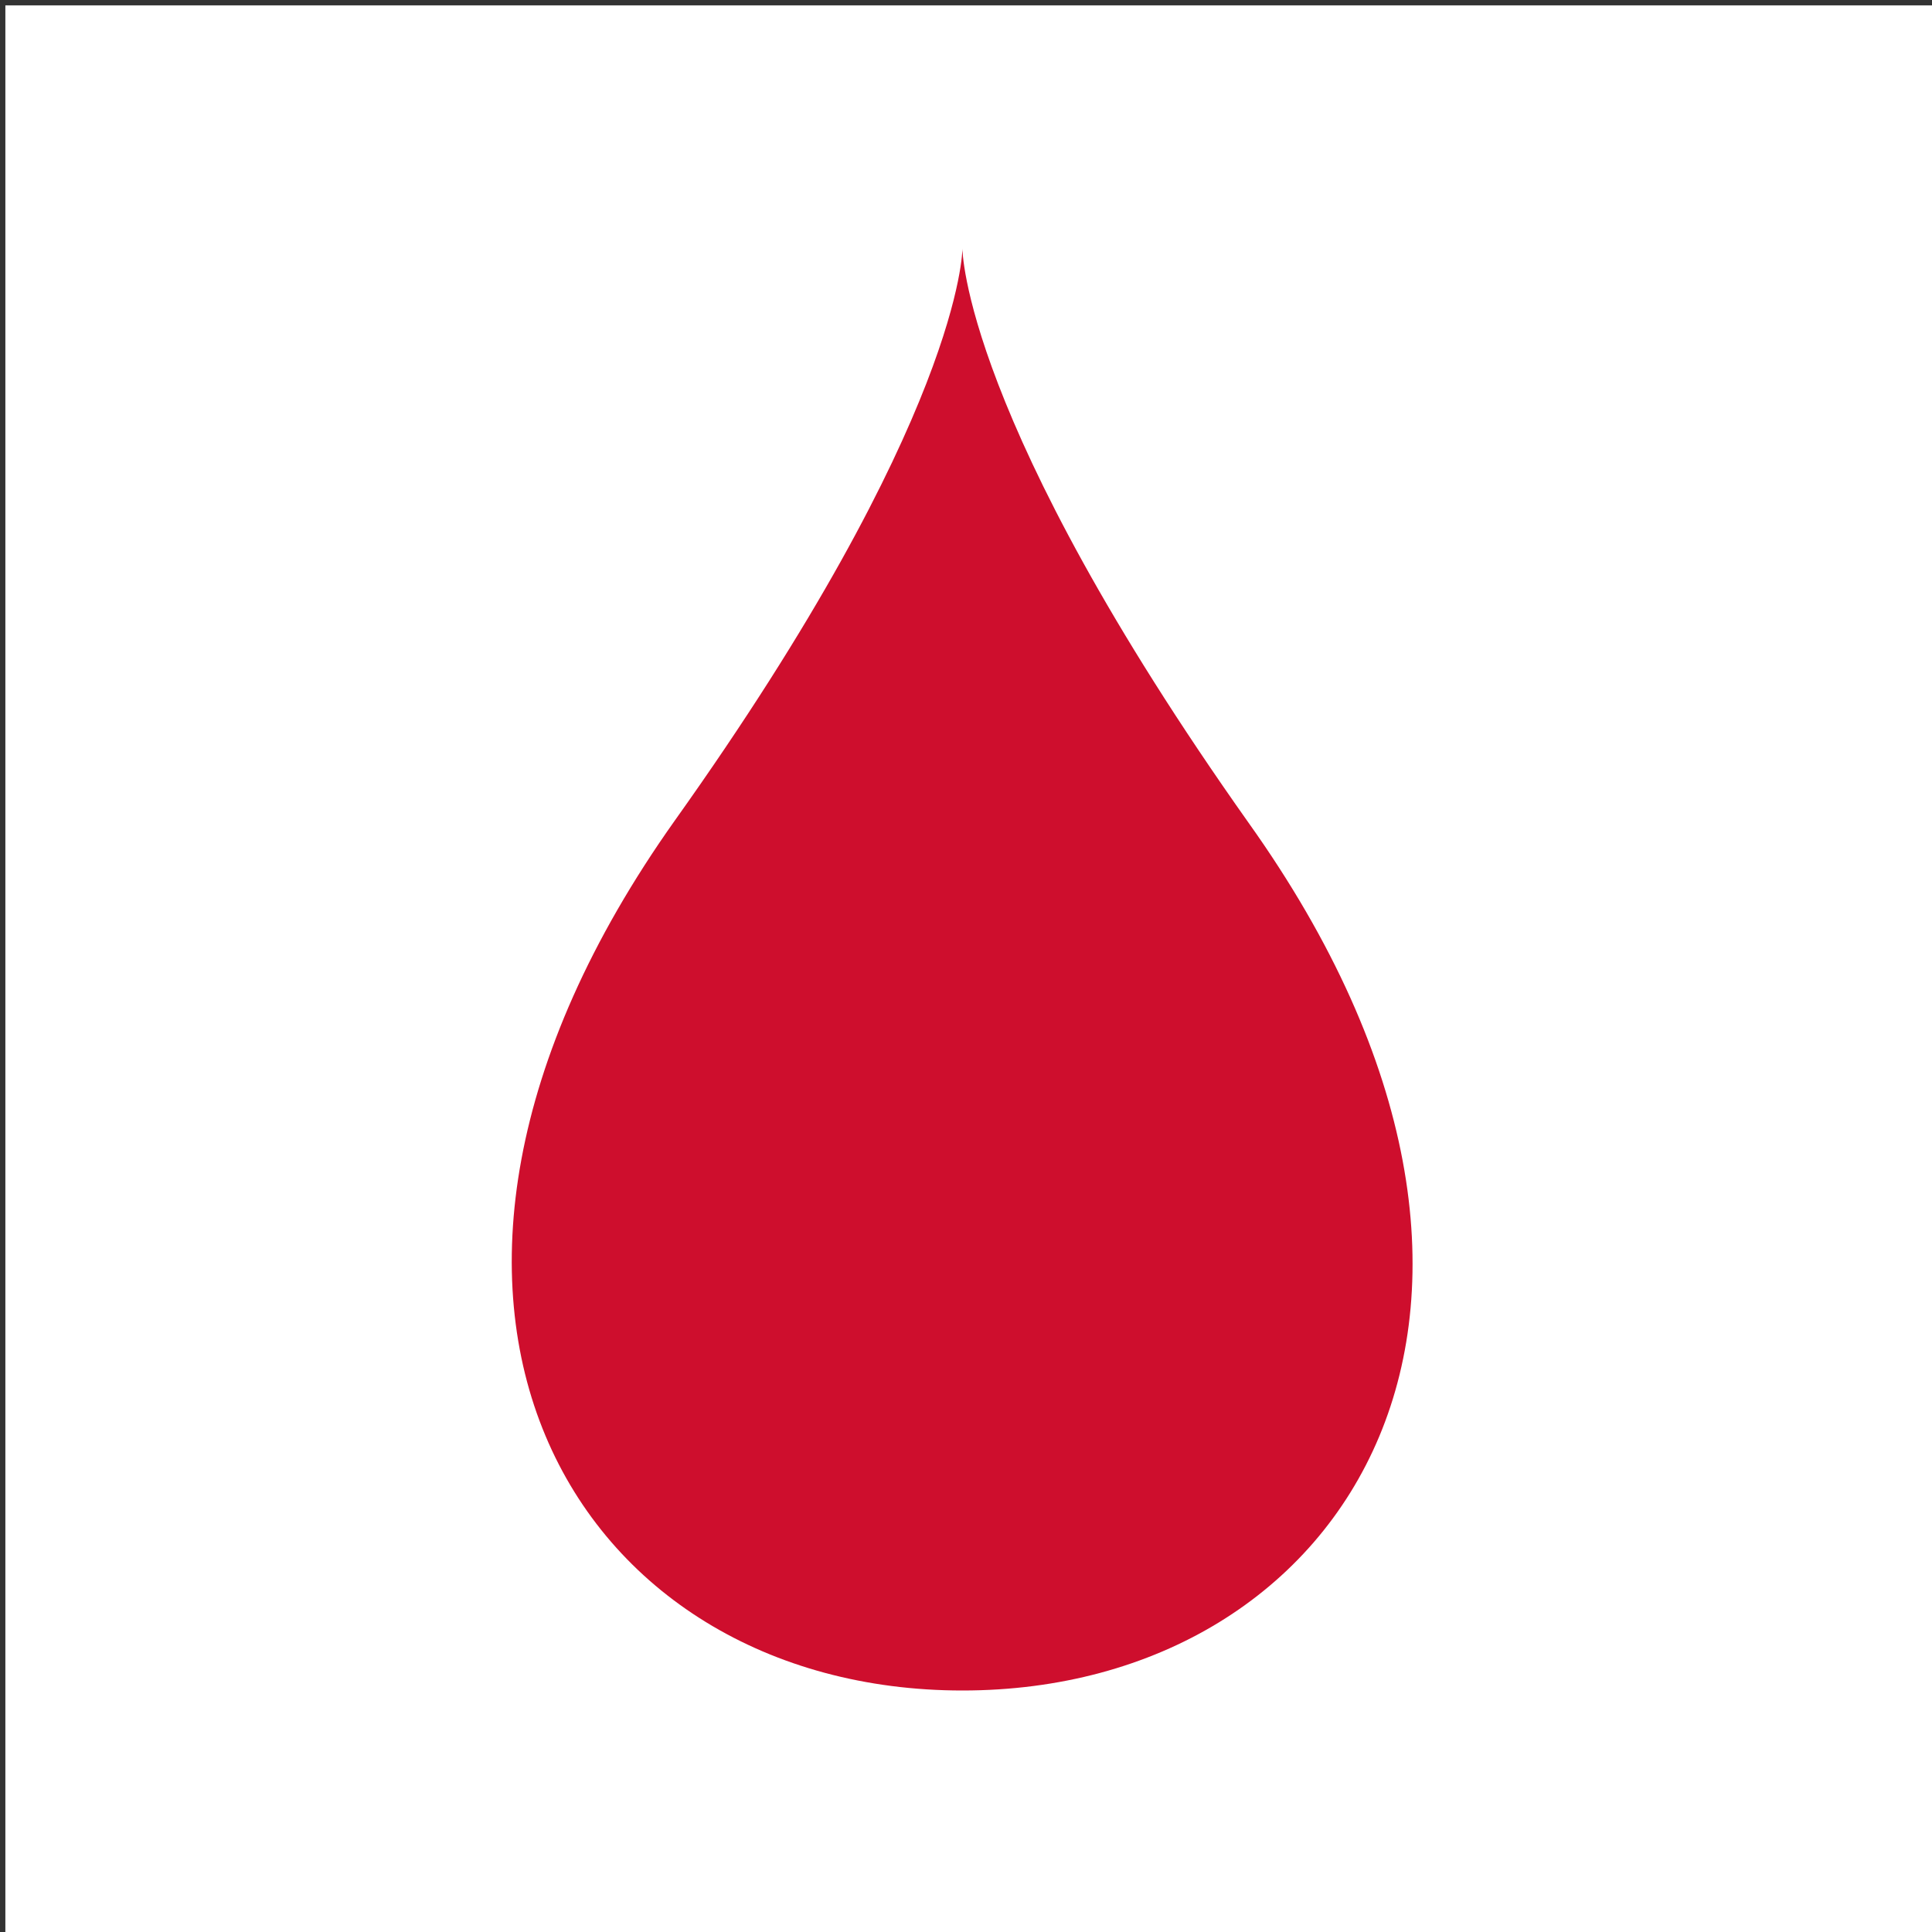 <?xml version="1.0" encoding="utf-8"?>
<!-- Generator: Adobe Illustrator 25.2.3, SVG Export Plug-In . SVG Version: 6.00 Build 0)  -->
<svg version="1.2" baseProfile="tiny-ps" xmlns="http://www.w3.org/2000/svg" viewBox="0 0 108 108">
  <rect x="0" y="0" width="108" height="108" fill="#333333" stroke="none"/>
  <title>The Leukemia &amp; Lymphoma Society, Inc</title>
<rect x="0.3" y="0.3" fill="#FFFFFF" width="107.9" height="107.9" />
<path fill="#CE0E2D" d="M69.8,46C53.8,23.4,53.8,13.9,53.8,13.9s0,9.4-16.1,32c-19,26.8-5.6,48.6,16.1,48.6S88.9,72.8,69.8,46  L69.8,46z" />
</svg>